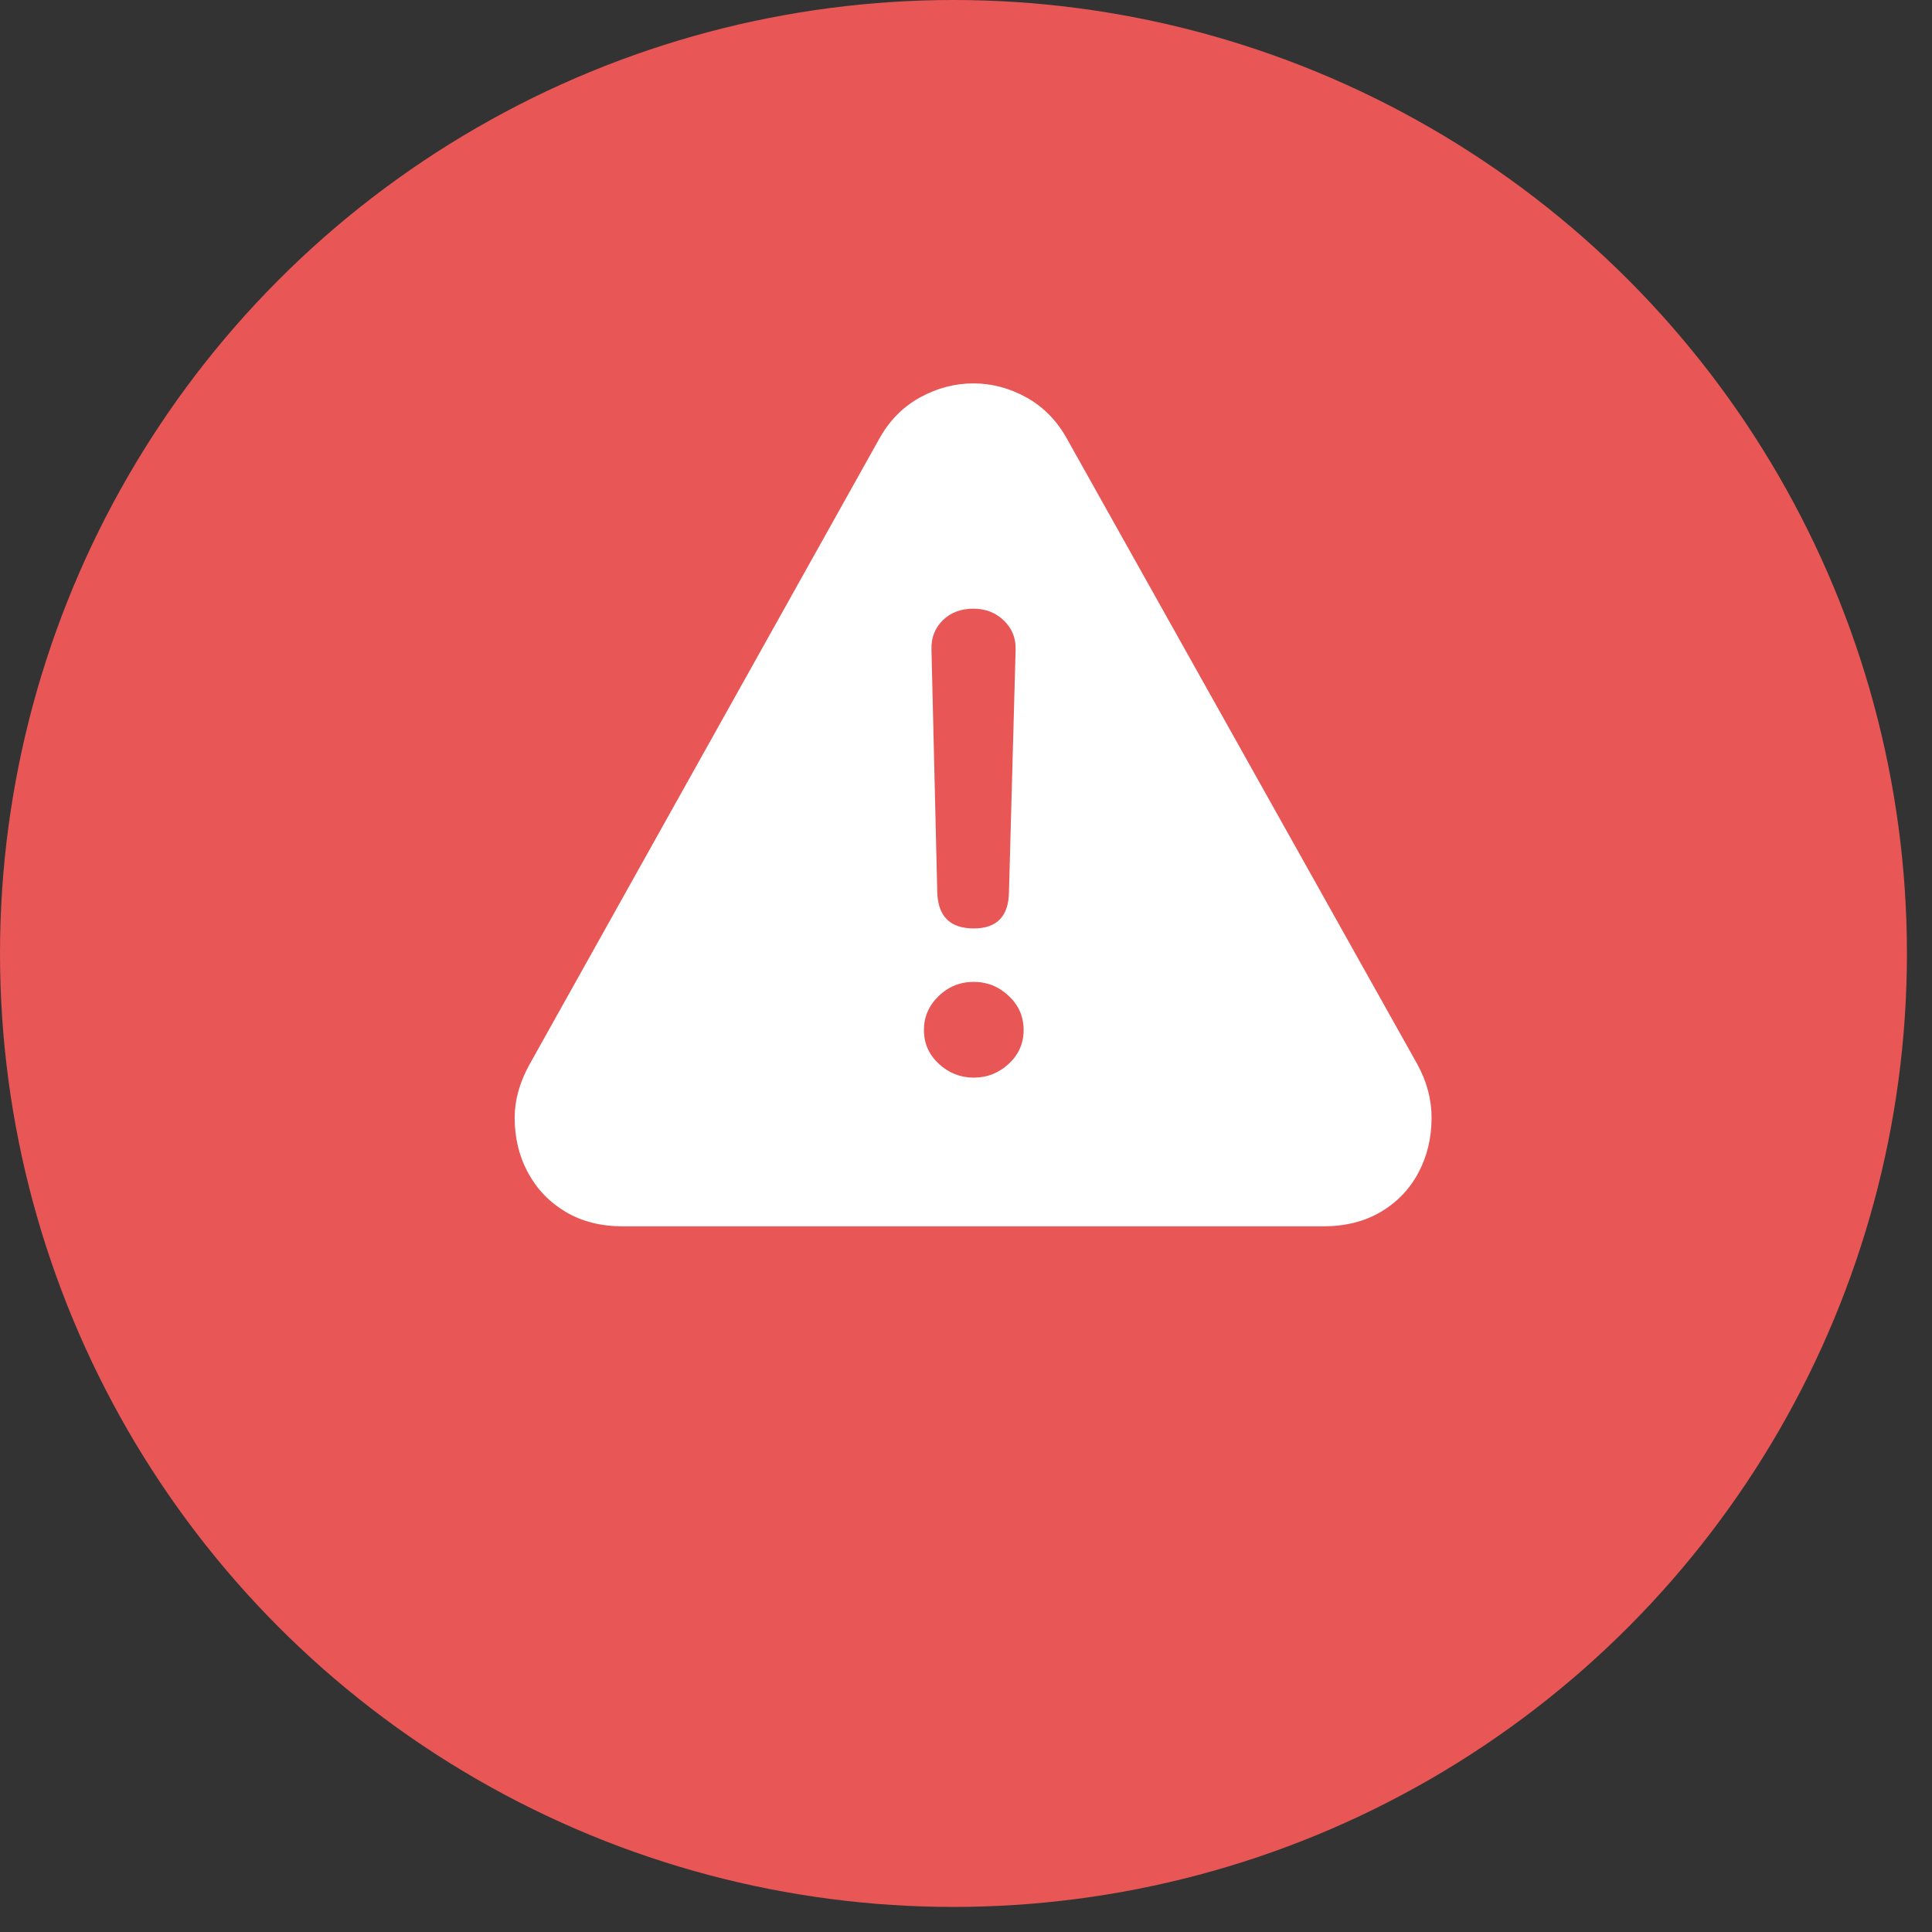 <?xml version="1.0" encoding="UTF-8"?>
<svg width="41px" height="41px" viewBox="0 0 41 41" version="1.1" xmlns="http://www.w3.org/2000/svg" xmlns:xlink="http://www.w3.org/1999/xlink">
    <rect x="0" y="0" width="41" height="41" fill="#333333" stroke="none"/>
    <title>Group 88</title>
    <g id="Page-2" stroke="none" stroke-width="1" fill="none" fill-rule="evenodd">
        <g id="counter-lp_sp" transform="translate(-26, -3715)">
            <g id="Group-88" transform="translate(26, 3715)">
                <circle id="Oval" fill="#E85656" cx="20.234" cy="20.234" r="20.234"></circle>
                <path d="M28.074,26.025 C28.547,26.025 28.956,25.923 29.303,25.718 C29.649,25.513 29.915,25.236 30.101,24.886 C30.287,24.537 30.38,24.148 30.38,23.719 C30.38,23.524 30.355,23.332 30.304,23.143 C30.254,22.954 30.178,22.768 30.078,22.585 L22.64,9.307 C22.426,8.923 22.139,8.632 21.78,8.433 C21.421,8.235 21.046,8.136 20.656,8.136 C20.265,8.136 19.889,8.235 19.526,8.433 C19.164,8.632 18.876,8.923 18.662,9.307 L11.234,22.595 C11.026,22.973 10.922,23.348 10.922,23.719 C10.922,24.148 11.016,24.537 11.205,24.886 C11.394,25.236 11.66,25.513 12.004,25.718 C12.347,25.923 12.755,26.025 13.228,26.025 L28.074,26.025 Z M20.665,19.703 C20.161,19.703 19.903,19.445 19.89,18.928 L19.767,13.777 C19.761,13.532 19.841,13.327 20.008,13.163 C20.175,12.999 20.391,12.917 20.656,12.917 C20.914,12.917 21.13,13.001 21.303,13.168 C21.476,13.335 21.56,13.541 21.553,13.787 L21.412,18.928 C21.405,19.445 21.156,19.703 20.665,19.703 Z M20.665,22.869 C20.382,22.869 20.134,22.771 19.923,22.576 C19.712,22.38 19.607,22.141 19.607,21.858 C19.607,21.58 19.711,21.341 19.918,21.139 C20.126,20.938 20.375,20.837 20.665,20.837 C20.949,20.837 21.196,20.936 21.407,21.135 C21.618,21.333 21.723,21.574 21.723,21.858 C21.723,22.141 21.618,22.38 21.407,22.576 C21.196,22.771 20.949,22.869 20.665,22.869 Z" id="alert" fill="#FFFFFF" fill-rule="nonzero"></path>
            </g>
        </g>
    </g>
</svg>